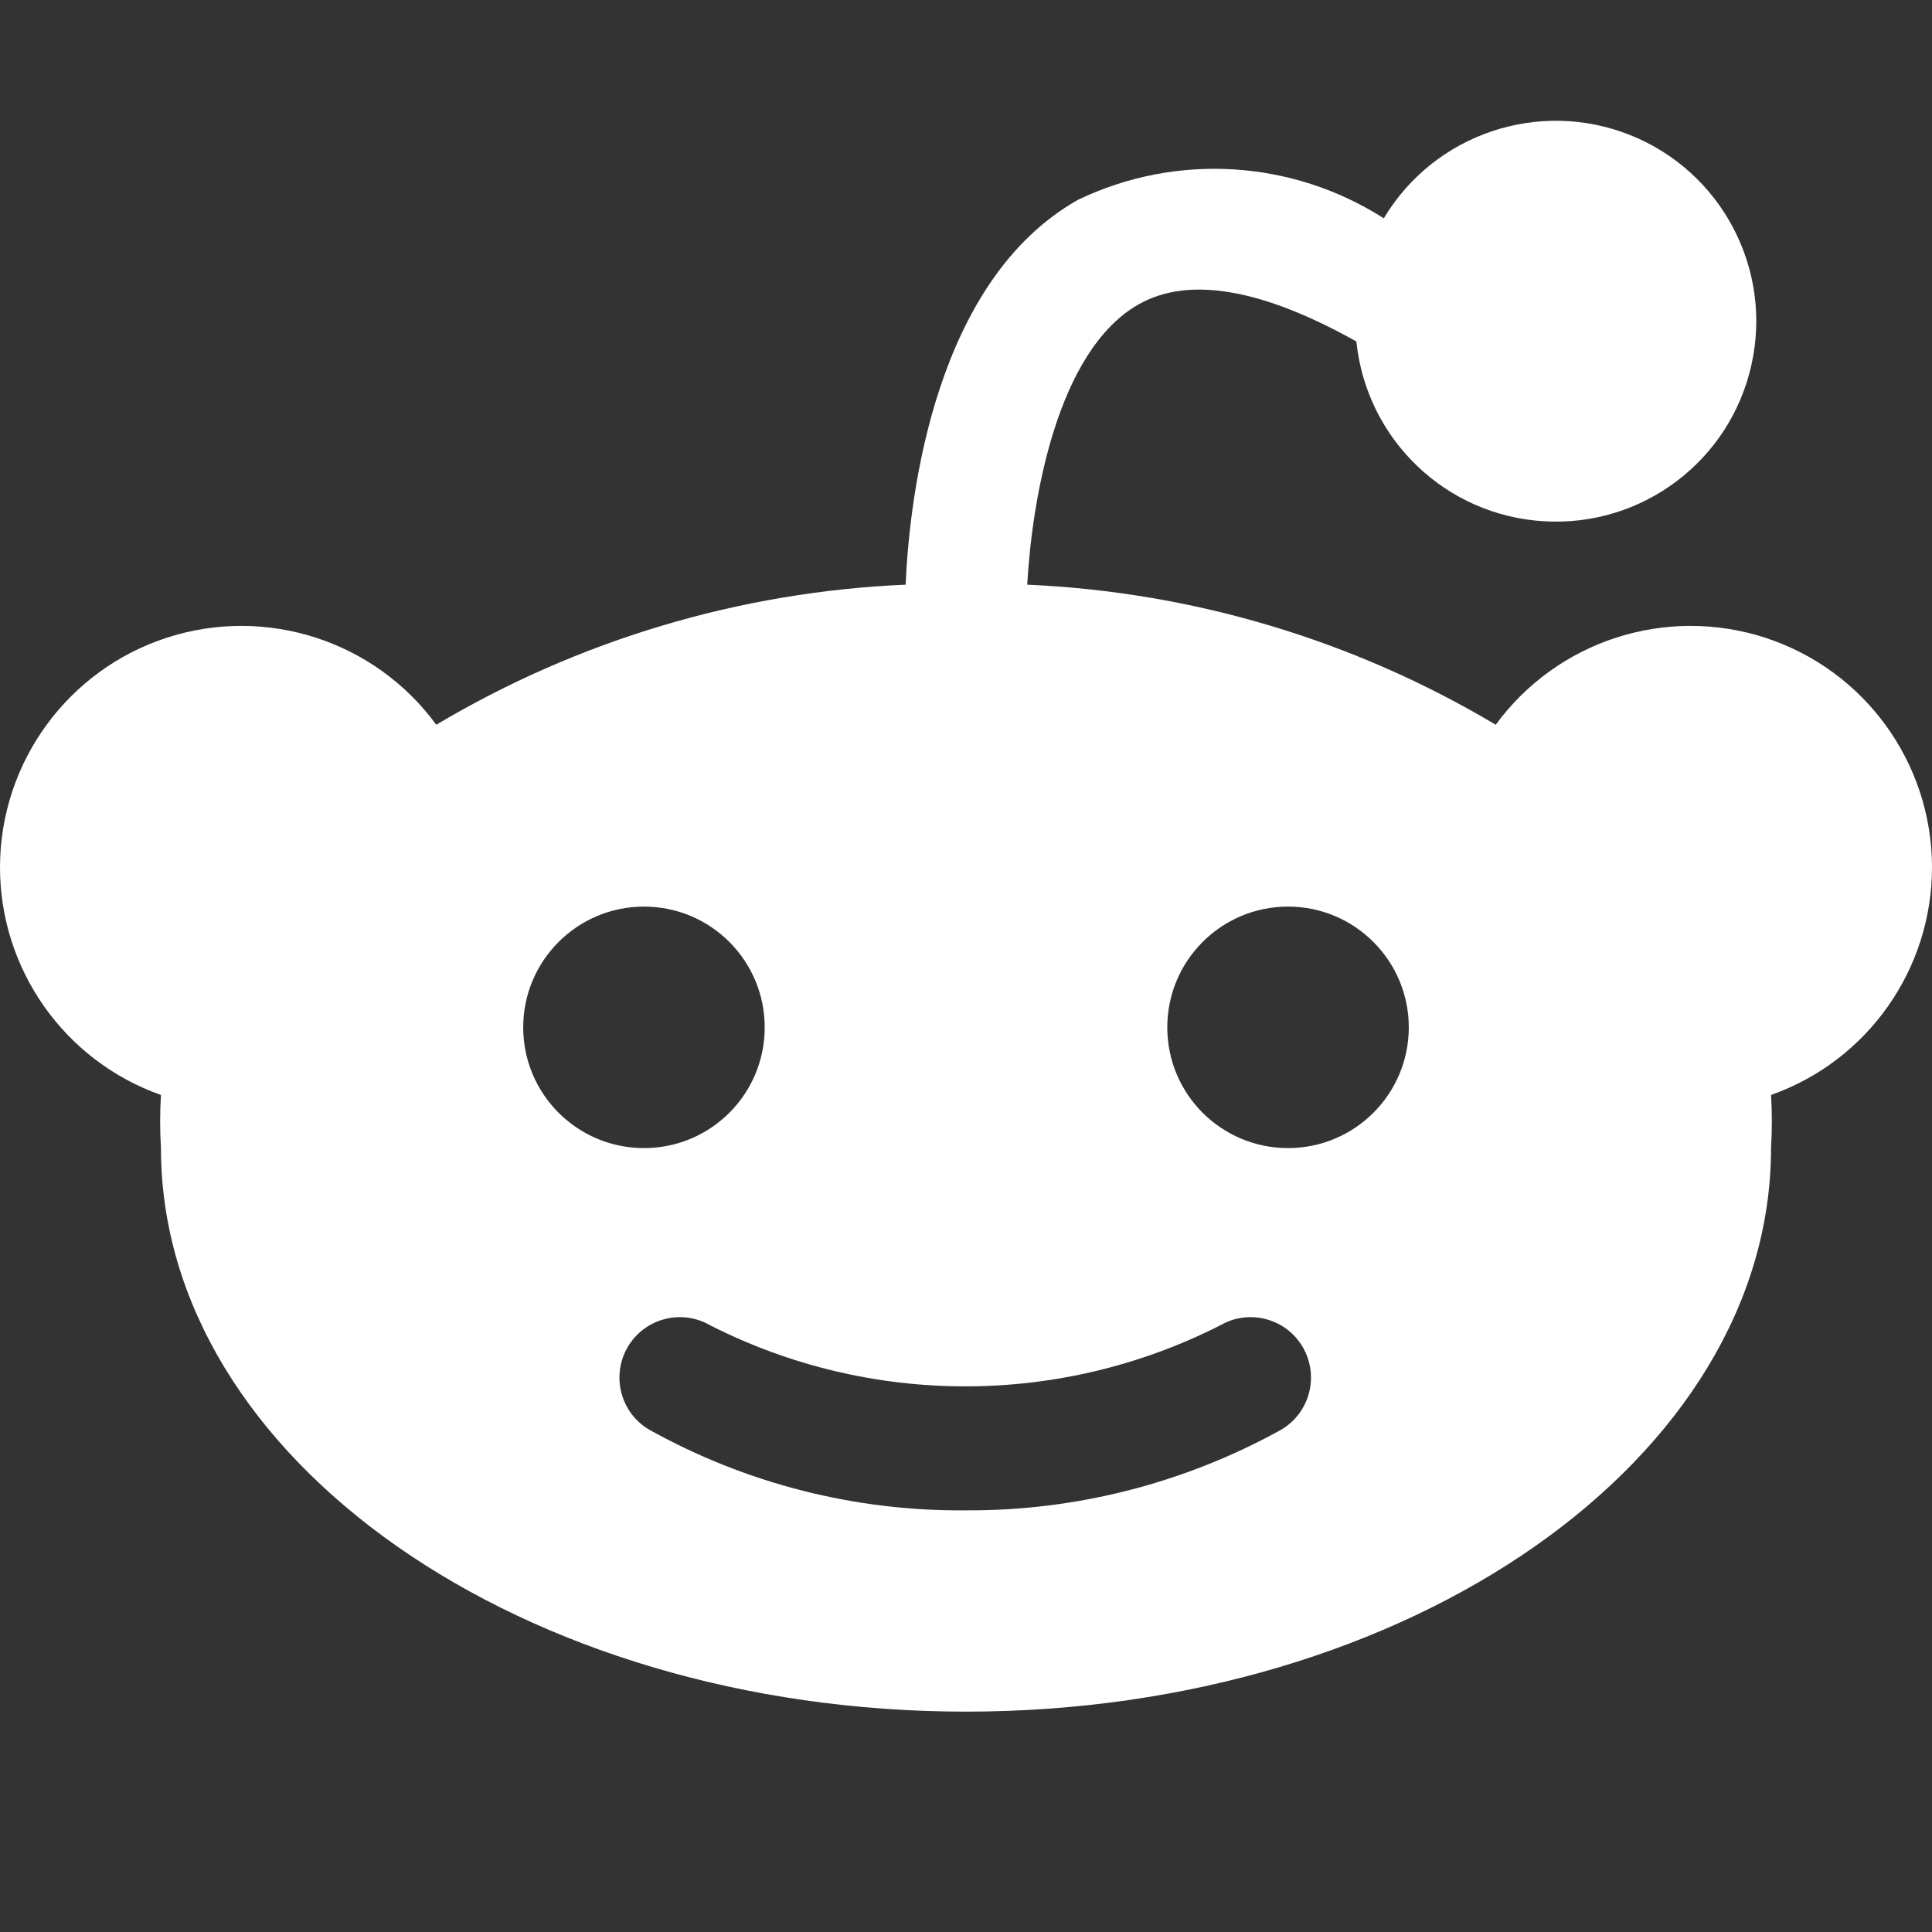 <svg width="16" height="16" viewBox="0 0 16 16" fill="none" xmlns="http://www.w3.org/2000/svg">
<rect x="0" y="0" width="16" height="16" fill="#333333" stroke="none"/>
<g clip-path="url(#clip0_200_335)">
<path fill-rule="evenodd" clip-rule="evenodd" d="M16 7.175C15.996 6.312 15.439 5.548 14.618 5.281C13.796 5.015 12.897 5.305 12.387 6.002C11.209 5.3 9.876 4.902 8.507 4.842C8.547 4.135 8.753 2.908 9.427 2.522C9.847 2.282 10.46 2.395 11.233 2.828C11.316 3.639 11.974 4.27 12.788 4.317C13.601 4.365 14.329 3.816 14.505 3.02C14.682 2.225 14.255 1.419 13.499 1.118C12.742 0.817 11.878 1.109 11.46 1.808C10.699 1.322 9.741 1.264 8.927 1.655C7.747 2.322 7.533 4.088 7.5 4.842C6.128 4.901 4.793 5.3 3.613 6.002C3.103 5.305 2.203 5.015 1.382 5.281C0.561 5.548 0.004 6.312 1.49865e-05 7.175C-0.003 8.025 0.532 8.785 1.333 9.068C1.324 9.215 1.324 9.362 1.333 9.508C1.333 12.082 4.327 14.175 8 14.175C11.673 14.175 14.667 12.082 14.667 9.508C14.676 9.362 14.676 9.215 14.667 9.068C15.468 8.785 16.003 8.025 16 7.175ZM4.333 8.508C4.333 7.956 4.781 7.508 5.333 7.508C5.886 7.508 6.333 7.956 6.333 8.508C6.333 9.061 5.886 9.508 5.333 9.508C4.781 9.508 4.333 9.061 4.333 8.508ZM10.607 11.842C9.809 12.283 8.912 12.513 8 12.508C7.084 12.517 6.181 12.287 5.38 11.842C5.141 11.704 5.059 11.398 5.197 11.158C5.335 10.919 5.641 10.837 5.88 10.975C7.208 11.65 8.779 11.65 10.107 10.975C10.346 10.837 10.652 10.919 10.79 11.158C10.928 11.398 10.846 11.704 10.607 11.842ZM10.667 9.508C10.114 9.508 9.667 9.061 9.667 8.508C9.667 7.956 10.114 7.508 10.667 7.508C11.219 7.508 11.667 7.956 11.667 8.508C11.667 9.061 11.219 9.508 10.667 9.508Z" fill="white"/>
</g>
<defs>
<clipPath id="clip0_200_335">
<rect width="16" height="16" fill="white"/>
</clipPath>
</defs>
</svg>
